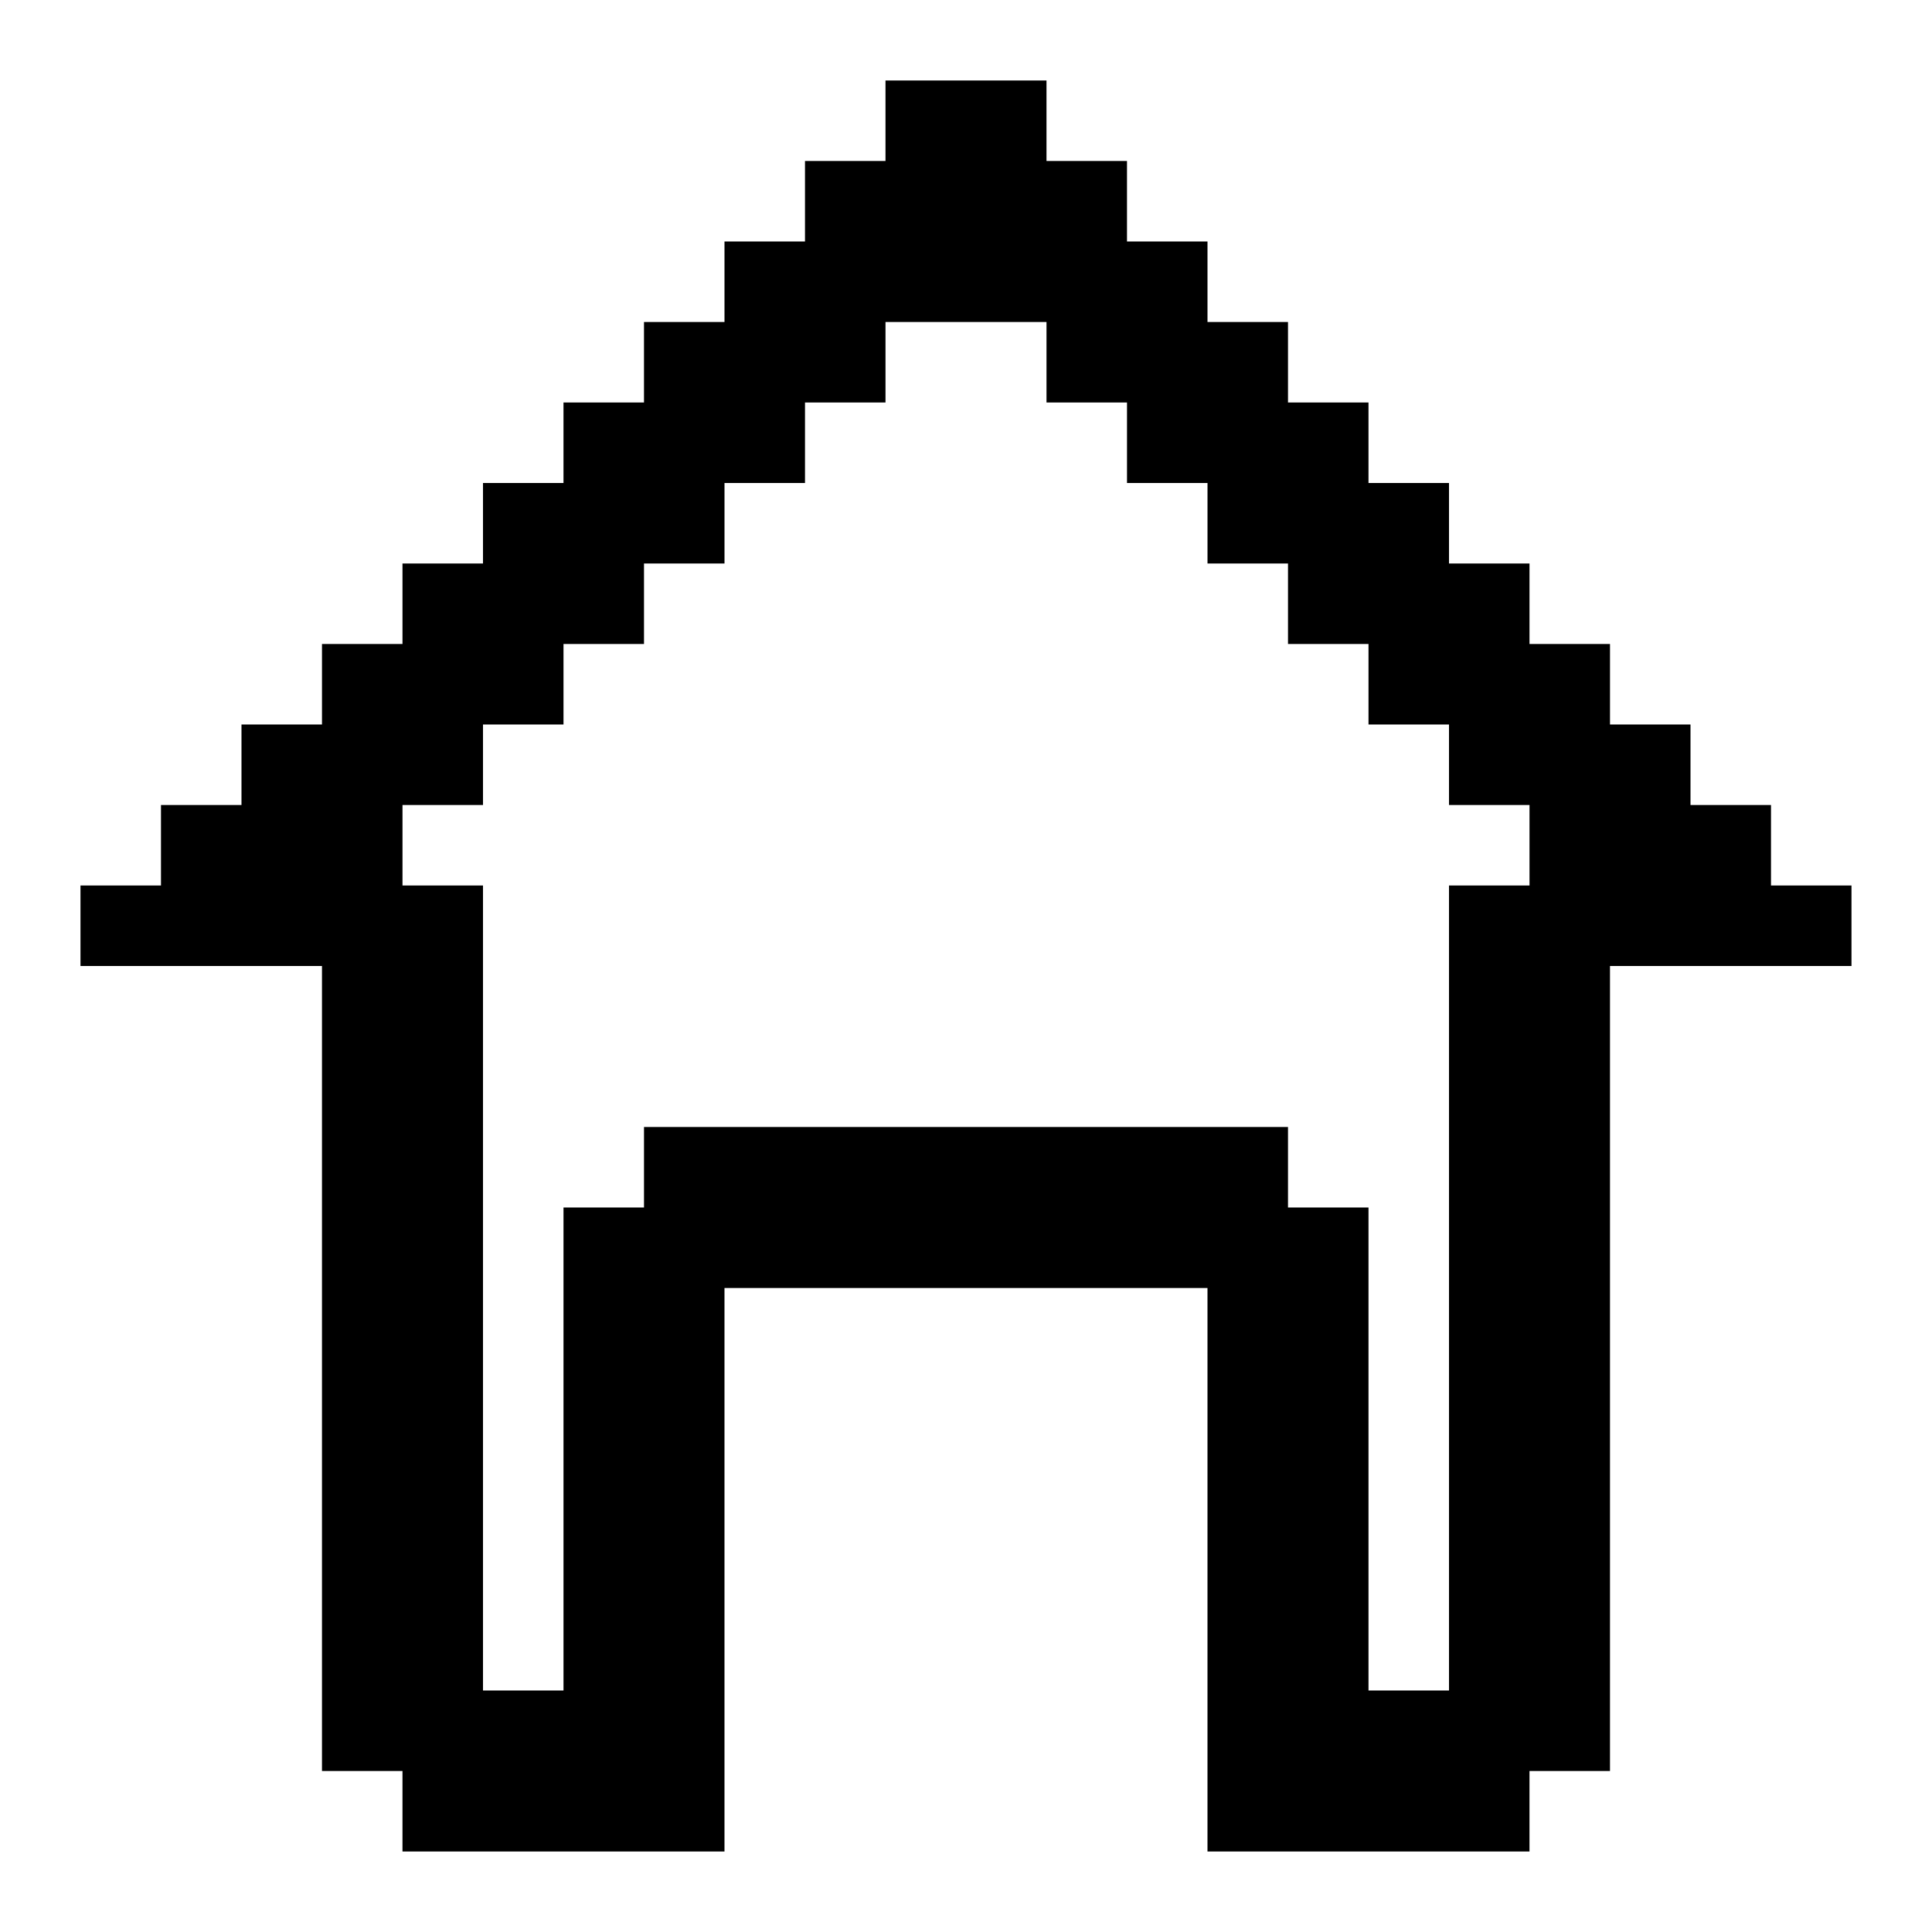 <?xml version="1.0" encoding="UTF-8"?><svg id="home" xmlns="http://www.w3.org/2000/svg" viewBox="0 0 24 24"><path d="m22,11v-1h-1v-1h-1v-1h-1v-1h-1v-1h-1v-1h-1v-1h-1v-1h-1v-1h-1v-1h-2v1h-1v1h-1v1h-1v1h-1v1h-1v1h-1v1h-1v1h-1v1h-1v1h-1v1h3v10h1v1h4v-7h6v7h4v-1h1v-10h3v-1h-1Zm-3,0h-1v10h-1v-6h-1v-1h-8v1h-1v6h-1v-10h-1v-1h1v-1h1v-1h1v-1h1v-1h1v-1h1v-1h2v1h1v1h1v1h1v1h1v1h1v1h1v1Z"/></svg>